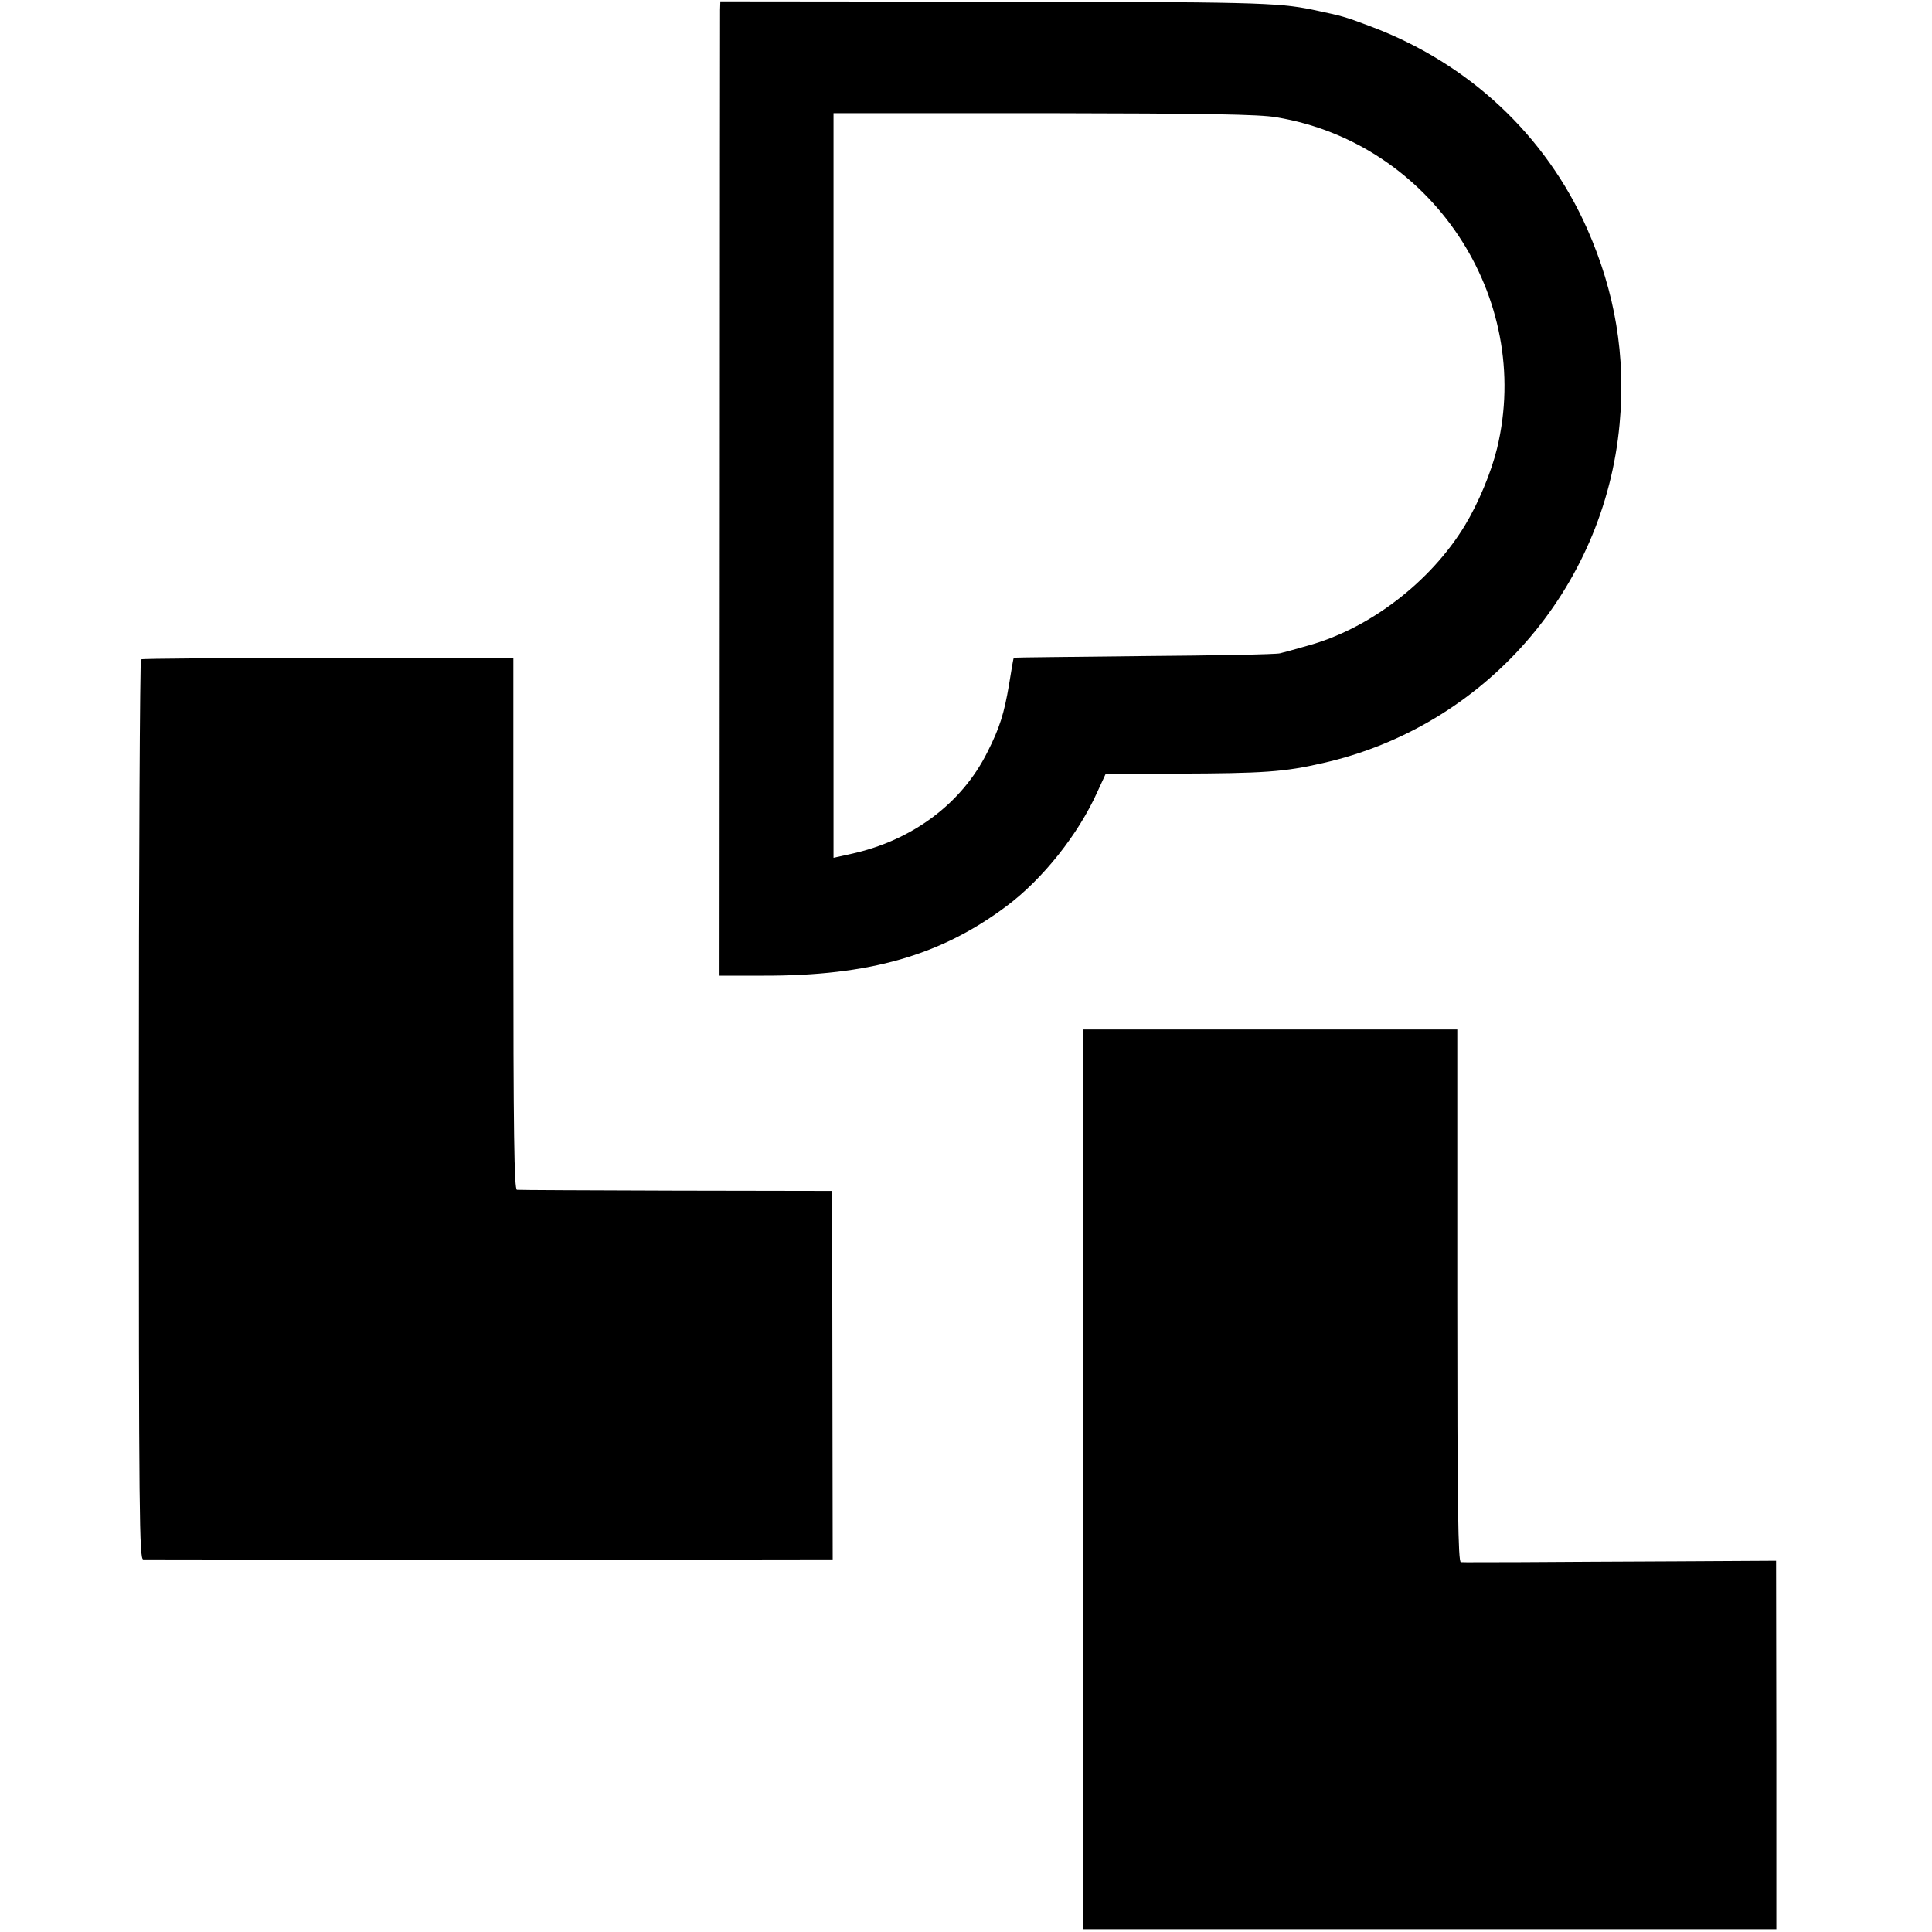 <?xml version="1.0" standalone="no"?>
<!DOCTYPE svg PUBLIC "-//W3C//DTD SVG 20010904//EN"
 "http://www.w3.org/TR/2001/REC-SVG-20010904/DTD/svg10.dtd">
<svg version="1.0" xmlns="http://www.w3.org/2000/svg"
 width="700pt" height="700pt" viewBox="0 0 700 700"
 preserveAspectRatio="xMidYMid meet">
<g transform="translate(0,700) scale(0.1,-0.1)"
fill="#000000" stroke="none">
<path d="M2609 6965 c0 -16 -1 -811 -1 -1765 l-1 -1735 159 0 c384 -1 642 73
881 252 131 98 260 260 329 414 l30 65 259 1 c314 1 388 6 527 38 586 132
1021 630 1076 1228 23 247 -16 478 -117 707 -151 341 -430 601 -784 734 -98
37 -100 37 -212 61 -126 26 -220 28 -1188 29 l-957 1 -1 -30z m2016 -390 c560
-93 932 -651 799 -1200 -21 -86 -67 -197 -116 -278 -124 -205 -347 -376 -572
-437 -41 -12 -86 -24 -98 -27 -13 -4 -234 -8 -493 -10 -258 -3 -471 -5 -472
-6 -1 -1 -9 -45 -17 -97 -18 -106 -34 -157 -78 -244 -93 -188 -274 -322 -495
-370 l-63 -14 0 1349 0 1349 763 0 c585 -1 781 -4 842 -15z"/>
<path d="M511 4611 c-4 -4 -8 -738 -8 -1633 0 -1481 2 -1628 16 -1628 22 -1
2418 -1 2462 0 l36 0 -1 668 -1 667 -565 1 c-311 1 -571 2 -577 3 -10 1 -13
201 -13 964 l0 963 -670 0 c-369 0 -674 -2 -679 -5z"/>
<path d="M3923 1640 l0 -1630 1257 0 1256 0 0 667 -1 668 -355 -2 c-195 -1
-449 -2 -565 -3 -115 0 -216 -1 -222 0 -10 0 -13 200 -13 965 l0 965 -678 0
-679 0 0 -1630z"/>
</g>
</svg>
